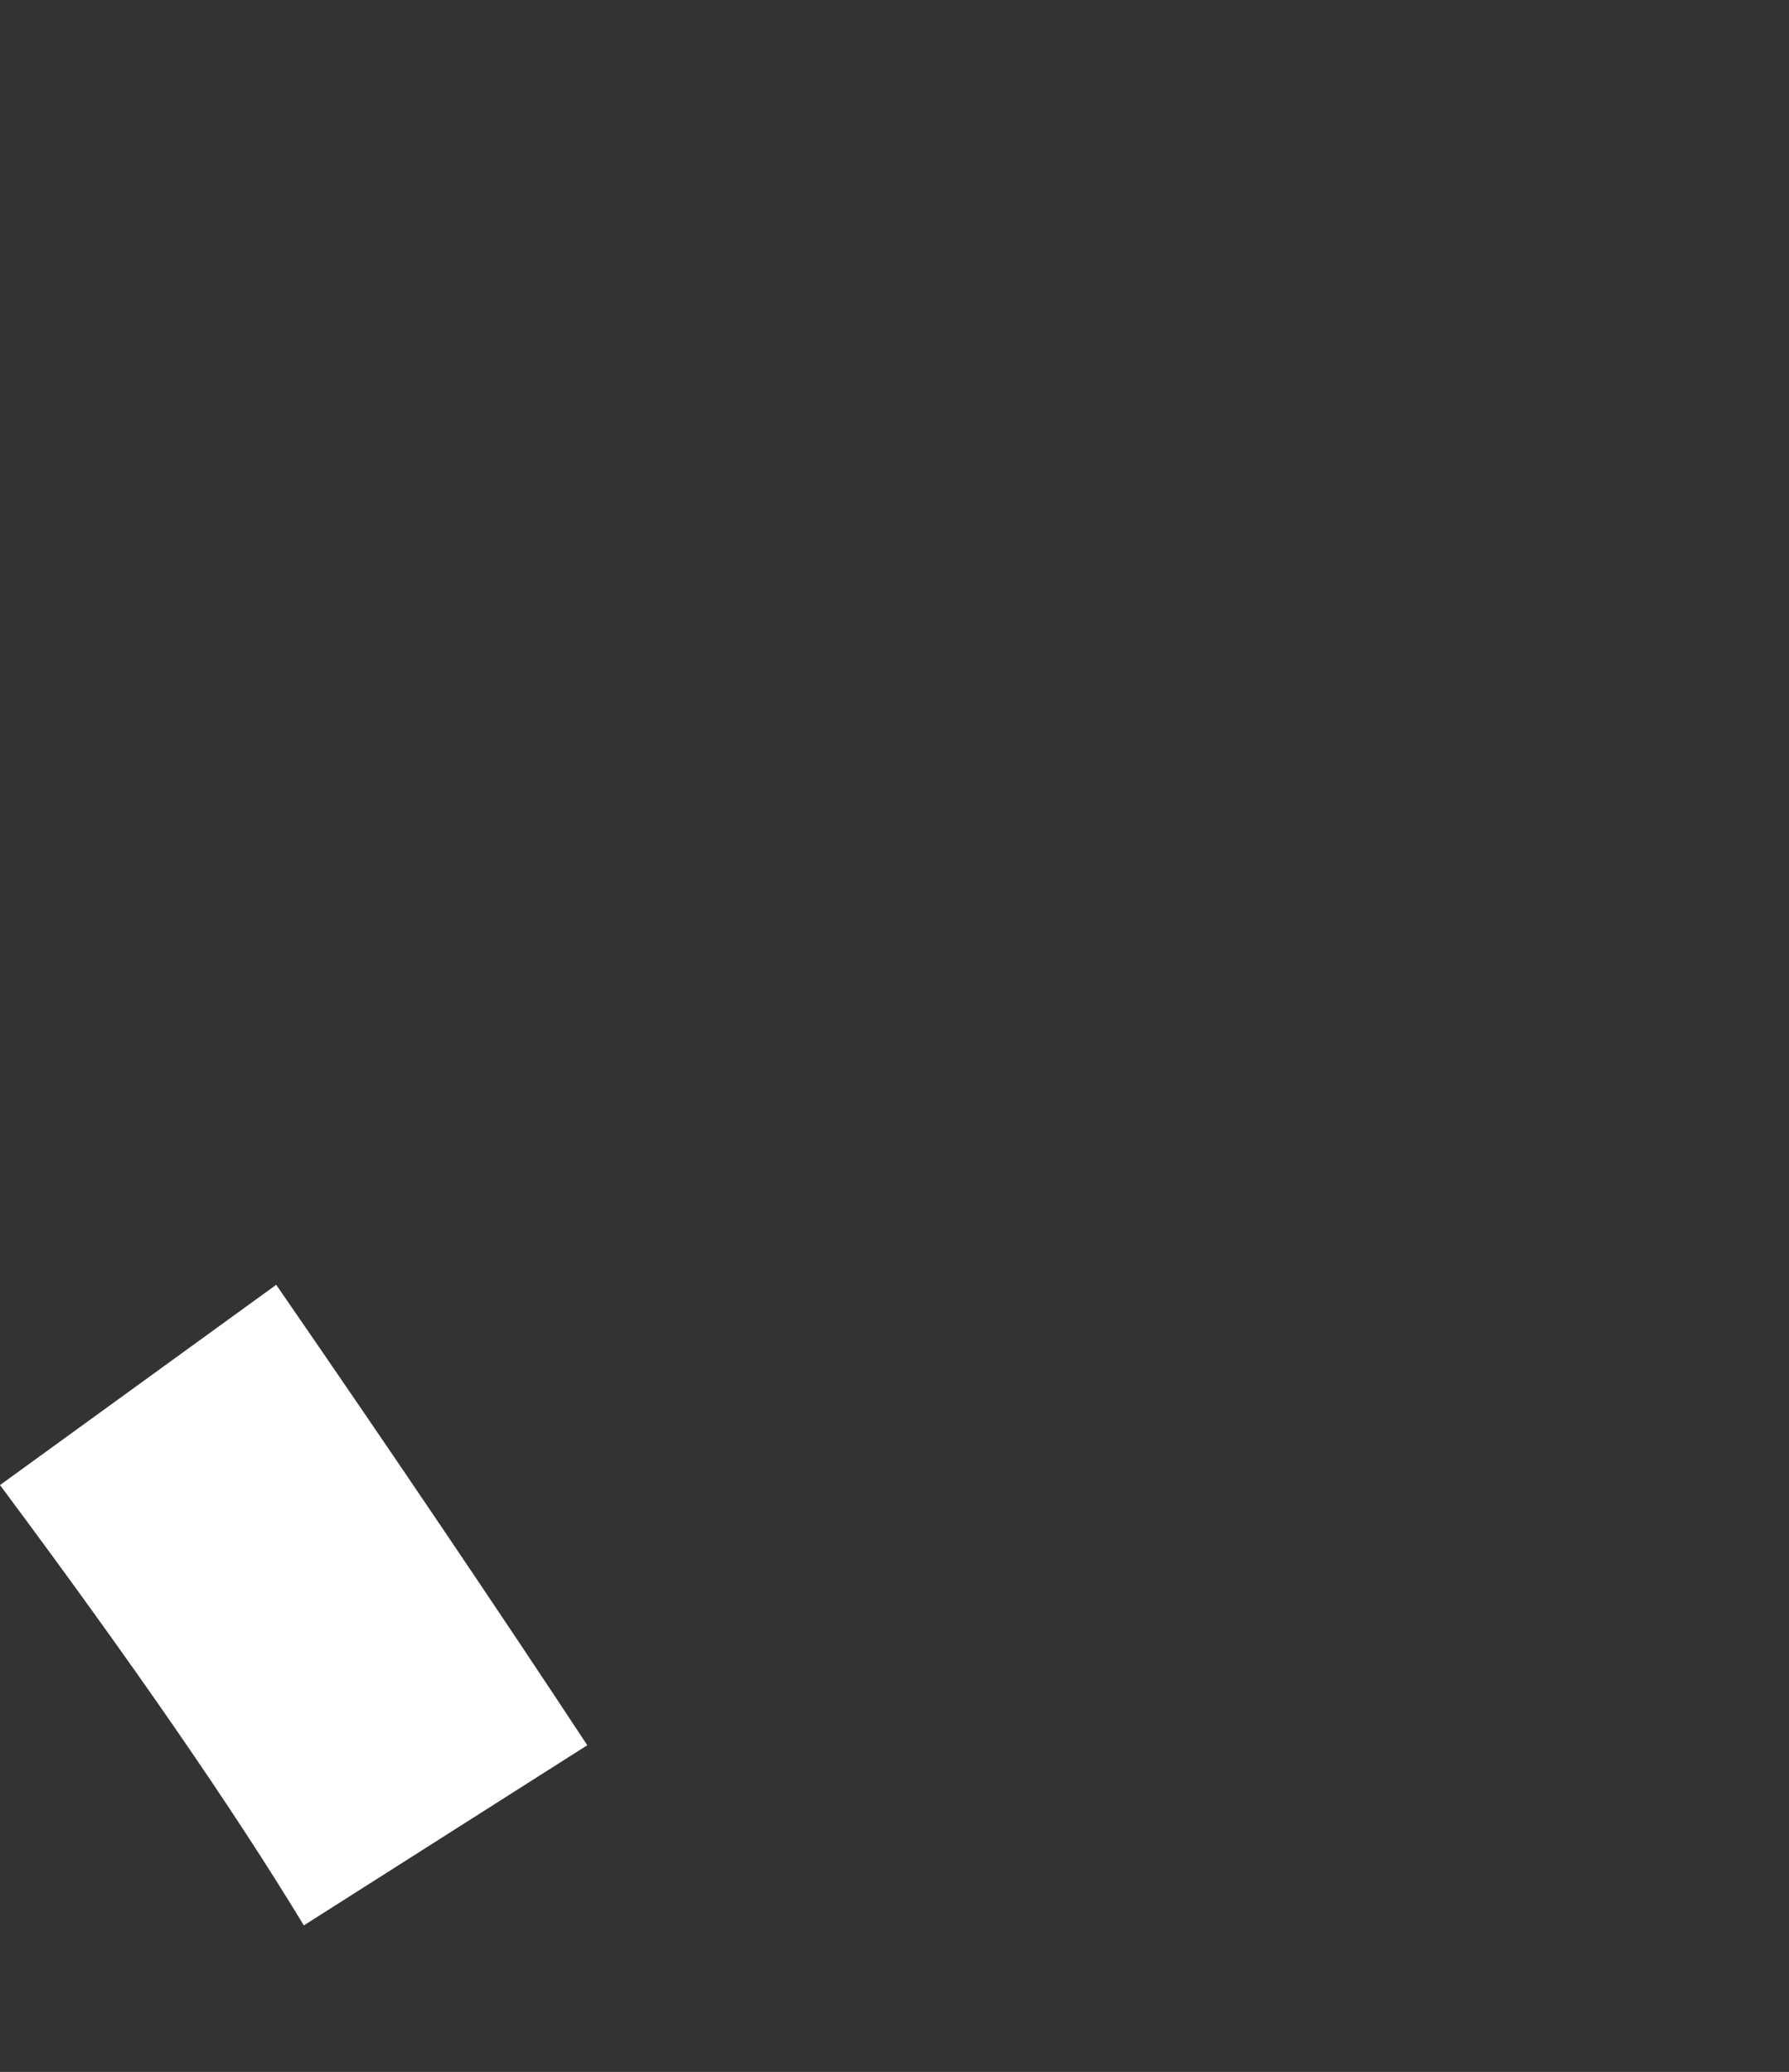 <svg xmlns="http://www.w3.org/2000/svg" viewBox="0 0 25.908 30" width="25.908" height="30"><rect x="0" y="0" width="25.908" height="30" fill="#333333" stroke="none"/><defs><style>.a{fill:#fff}</style></defs><path class="a" d="m0,21.503l4-2.9c1.693,2.455,3.194,4.678,4.505,6.667l-4.105,2.609c-1.005-1.661-2.471-3.787-4.4-6.376Z"/></svg>